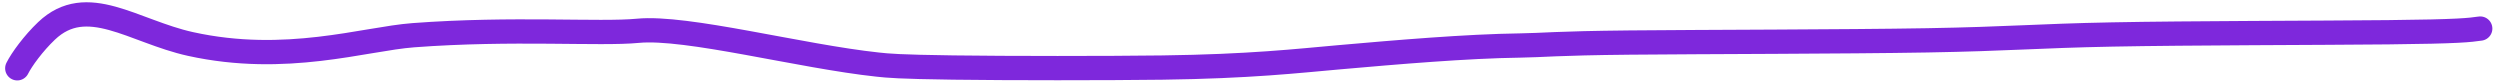 <?xml version="1.0" encoding="UTF-8"?> <svg xmlns="http://www.w3.org/2000/svg" width="309" height="10" viewBox="0 0 309 10" fill="none"><path d="M2.134 8.441C2.674 7.355 4.131 5.358 5.756 3.814C10.739 -0.917 16.482 3.88 23.544 5.437C35.337 8.038 45.037 4.807 51.09 4.352C63.409 3.425 74.121 4.262 78.842 3.806C84.868 3.225 98.949 6.968 108.499 7.985C109.774 8.121 111.039 8.255 117.809 8.348C124.579 8.441 136.822 8.441 143.669 8.351C154.517 8.208 160.324 7.535 165.499 7.079C172.64 6.451 181.219 5.713 187.941 5.623C190.703 5.586 192.142 5.353 201.435 5.26C210.729 5.167 227.832 5.167 238.173 4.987C248.514 4.807 251.575 4.447 261.073 4.262C270.571 4.076 286.414 4.076 295.206 3.986C303.998 3.896 305.258 3.716 306.557 3.531" stroke="#7E28DC" stroke-width="3" stroke-linecap="round"></path></svg> 